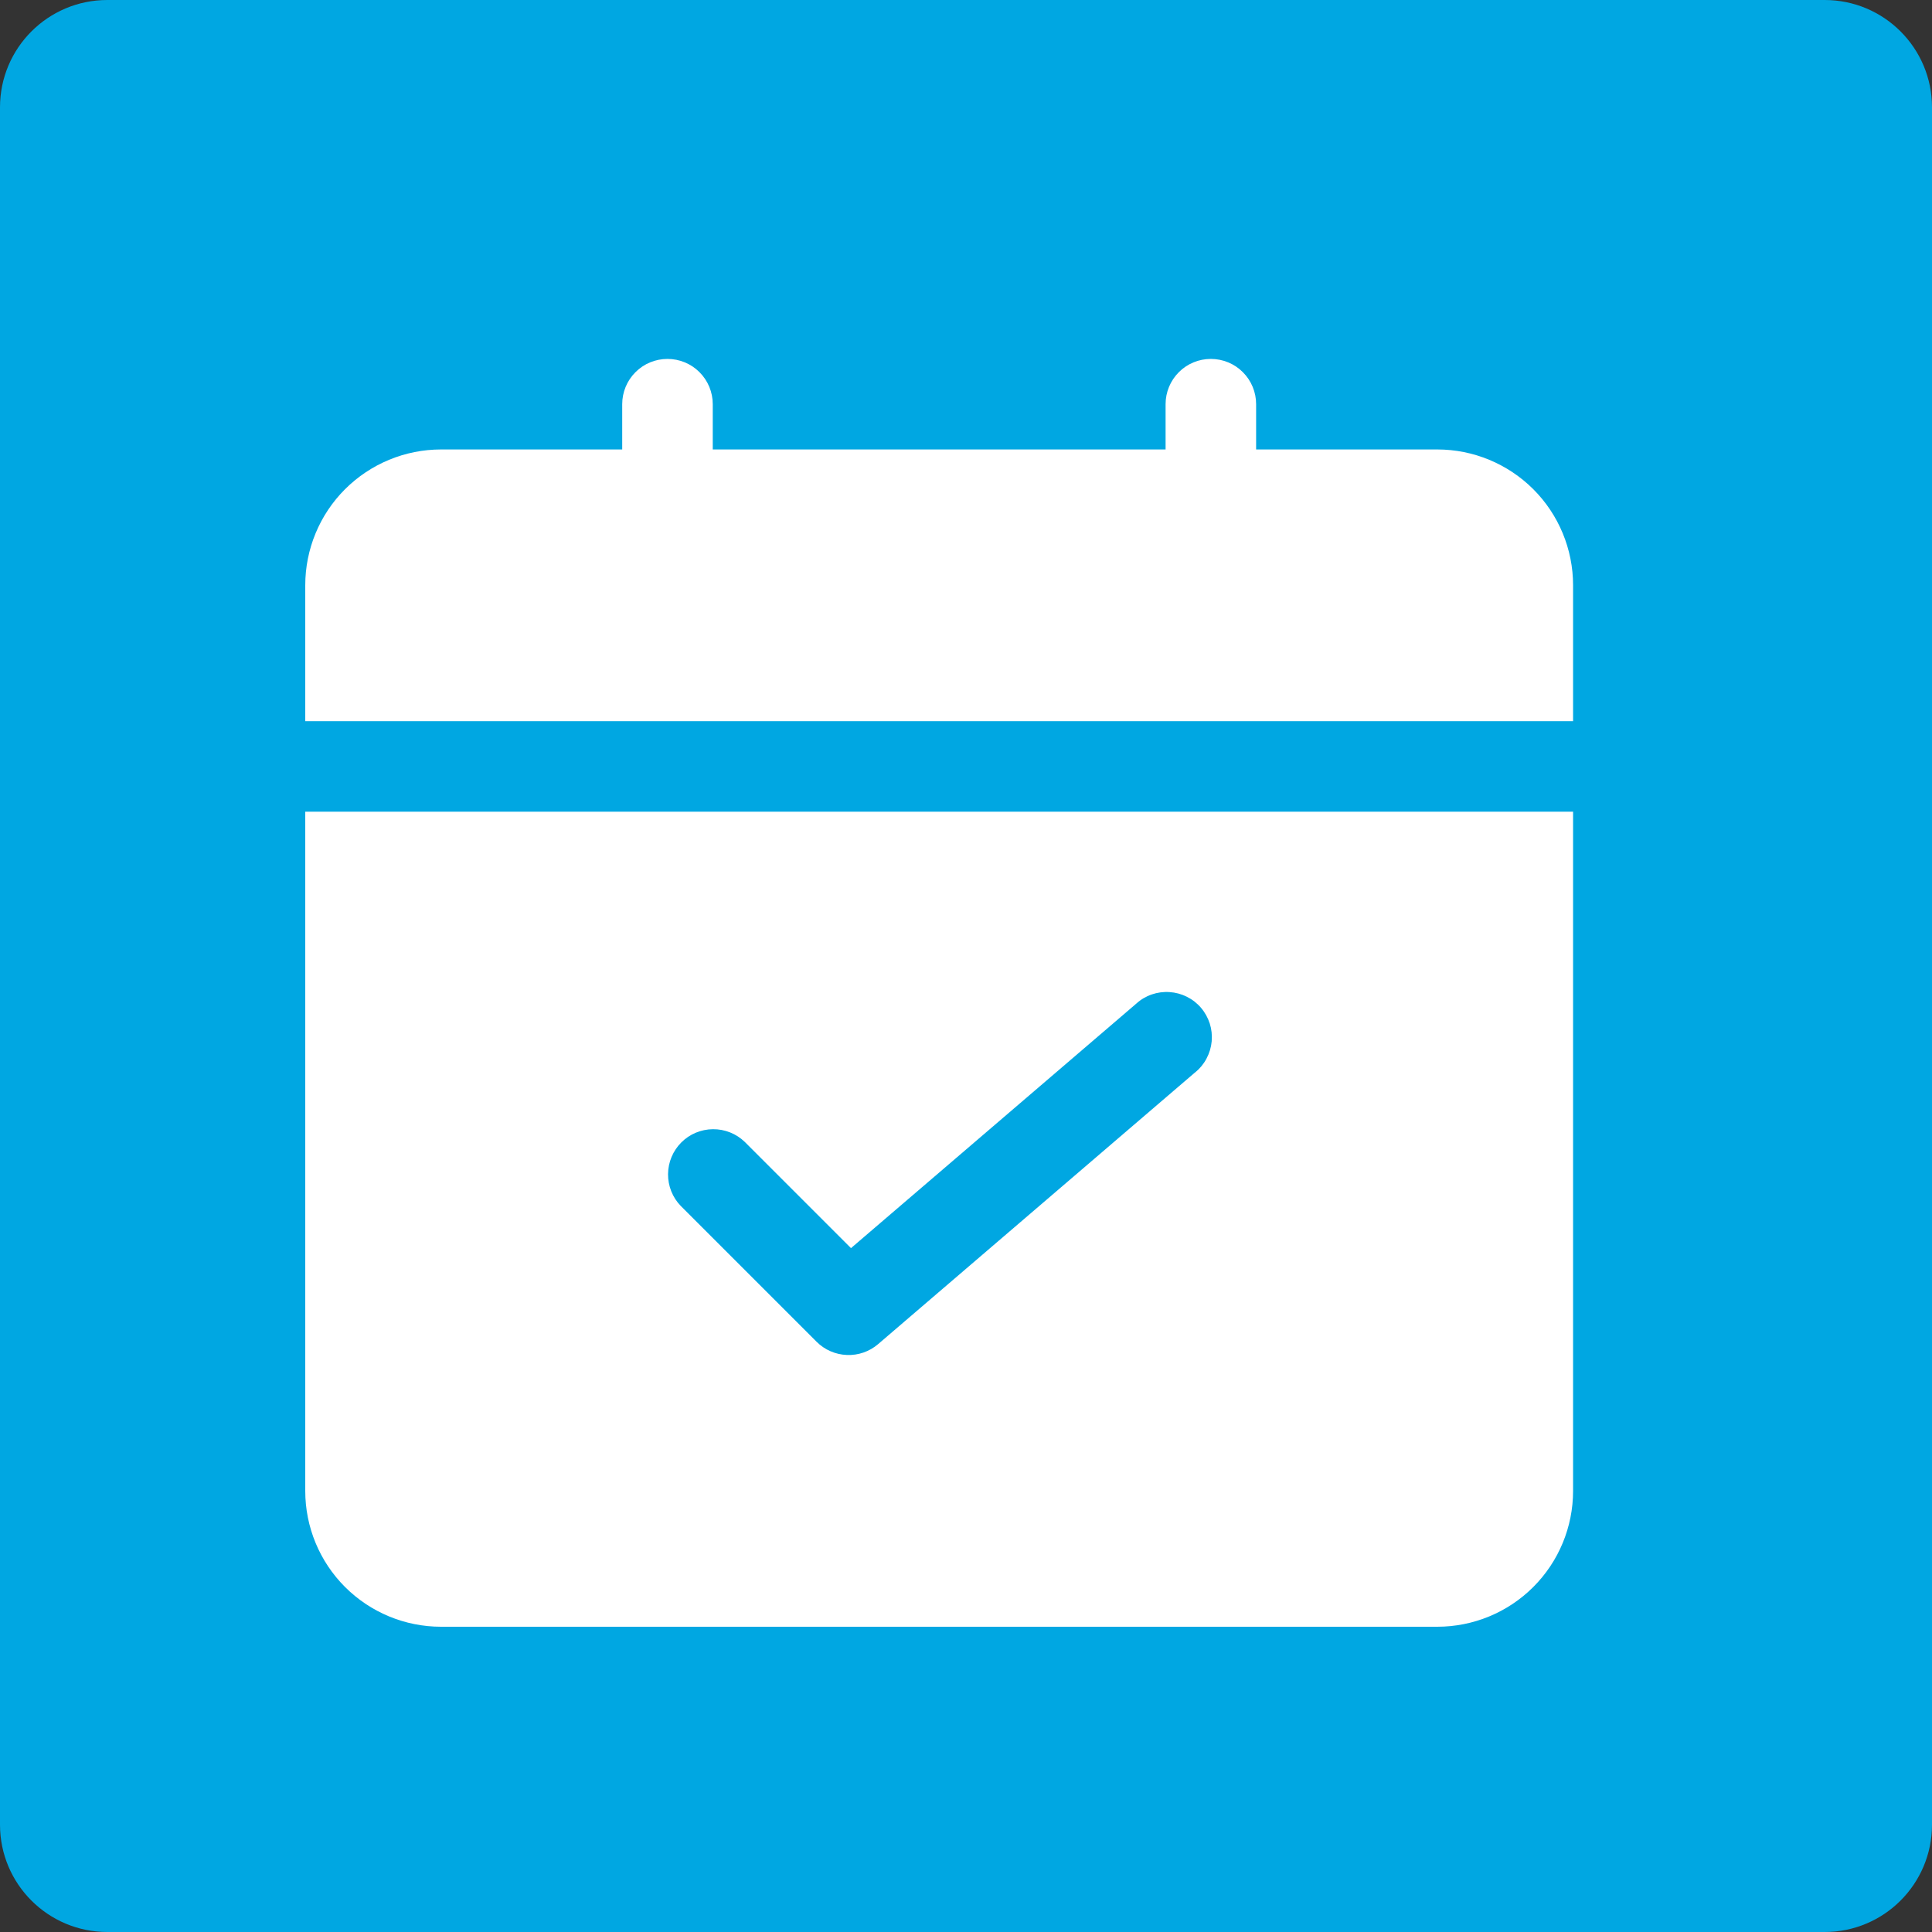<svg width="36" height="36" viewBox="0 0 36 36" fill="none" xmlns="http://www.w3.org/2000/svg">
<rect x="0" y="0" width="36" height="36" fill="#333333" stroke="none"/>
<g clip-path="url(#clip0_10_1032)">
<path d="M34 0H2C0.895 0 0 0.895 0 2V34C0 35.105 0.895 36 2 36H34C35.105 36 36 35.105 36 34V2C36 0.895 35.105 0 34 0Z" fill="#00A7E2"/>
<path d="M29.312 13.438V10.906C29.312 10.235 29.046 9.591 28.571 9.116C28.096 8.642 27.453 8.375 26.781 8.375H23.406V7.531C23.406 7.307 23.317 7.093 23.159 6.935C23.001 6.776 22.786 6.688 22.562 6.688C22.339 6.688 22.124 6.776 21.966 6.935C21.808 7.093 21.719 7.307 21.719 7.531V8.375H13.281V7.531C13.281 7.307 13.192 7.093 13.034 6.935C12.876 6.776 12.661 6.688 12.438 6.688C12.214 6.688 11.999 6.776 11.841 6.935C11.683 7.093 11.594 7.307 11.594 7.531V8.375H8.219C7.547 8.375 6.904 8.642 6.429 9.116C5.954 9.591 5.688 10.235 5.688 10.906V13.438H29.312Z" fill="white"/>
<path d="M5.688 15.125V27.781C5.688 28.453 5.954 29.096 6.429 29.571C6.904 30.046 7.547 30.312 8.219 30.312H26.781C27.453 30.312 28.096 30.046 28.571 29.571C29.046 29.096 29.312 28.453 29.312 27.781V15.125H5.688ZM22.267 19.984L16.361 25.047C16.2 25.185 15.992 25.257 15.78 25.248C15.568 25.24 15.366 25.152 15.216 25.002L12.685 22.471C12.531 22.312 12.446 22.098 12.448 21.877C12.45 21.656 12.539 21.444 12.695 21.288C12.851 21.131 13.063 21.043 13.284 21.041C13.505 21.039 13.719 21.124 13.878 21.278L15.857 23.257L21.173 18.701C21.256 18.625 21.354 18.567 21.461 18.53C21.567 18.494 21.68 18.478 21.792 18.486C21.905 18.493 22.015 18.523 22.115 18.573C22.216 18.623 22.306 18.693 22.379 18.779C22.452 18.864 22.507 18.964 22.542 19.071C22.576 19.178 22.588 19.291 22.578 19.404C22.568 19.516 22.535 19.625 22.482 19.724C22.43 19.824 22.357 19.912 22.27 19.983L22.267 19.984Z" fill="white"/>
</g>
<defs>
<clipPath id="clip0_10_1032">
<rect width="36" height="36" fill="white"/>
</clipPath>
</defs>
</svg>
